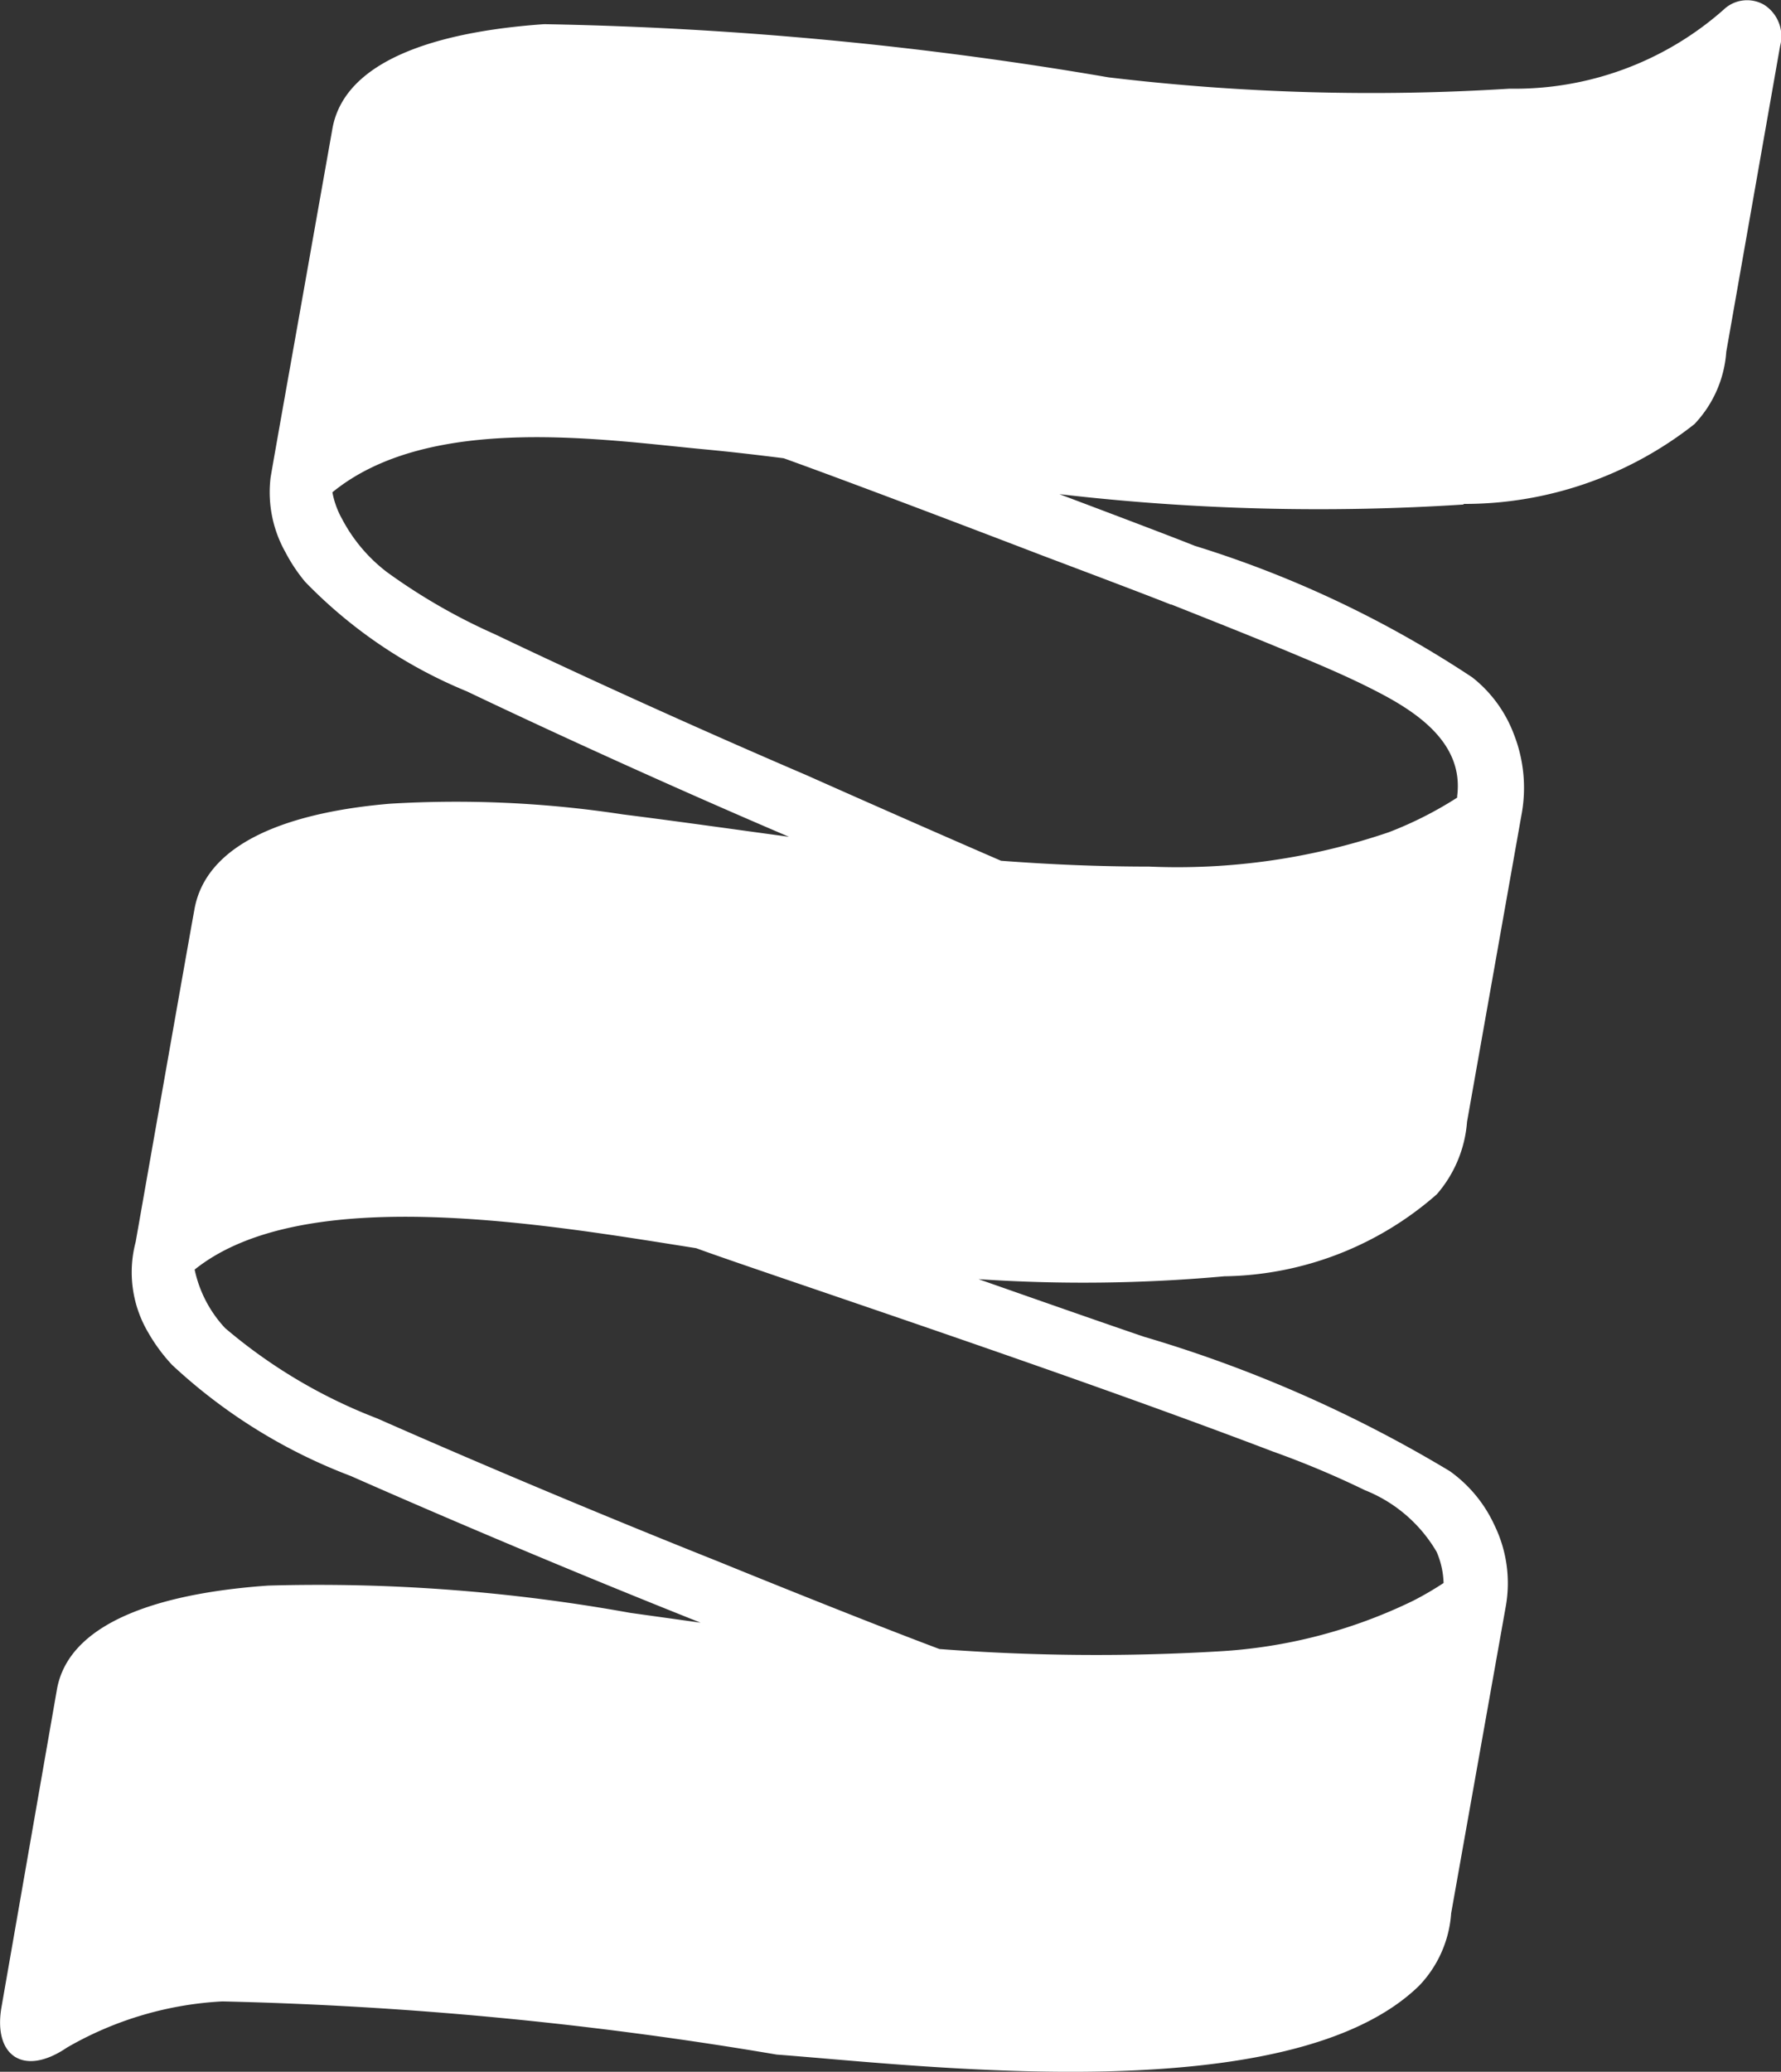<svg xmlns="http://www.w3.org/2000/svg" width="18.062" height="21" viewBox="0 0 18.062 21">
  <rect x="0" y="0" width="18.062" height="21" fill="#333333" stroke="none"/>
  <path id="Path_130" data-name="Path 130" d="M14.842,5.109A3.764,3.764,0,0,0,17.184,4.3a1.184,1.184,0,0,0,.323-.733l.546-3.1a.379.379,0,0,0-.16-.416A.344.344,0,0,0,17.479.1a3.2,3.2,0,0,1-2.171.8A22.42,22.42,0,0,1,11.242.785,37.75,37.75,0,0,0,5.519.246C4.607.309,3.5.546,3.37,1.312L3.159,2.5c-.052.3-.372,2.086-.415,2.343a1.239,1.239,0,0,0,.151.756,1.675,1.675,0,0,0,.2.3,4.84,4.84,0,0,0,1.64,1.11c.878.419,2.069.963,3.266,1.474h0c-.561-.076-1.122-.156-1.685-.227a11.2,11.2,0,0,0-2.365-.108c-.834.071-1.855.317-1.981,1.082-.034.177-.594,3.359-.594,3.359a1.2,1.2,0,0,0,.127.919v0a1.749,1.749,0,0,0,.243.329,5.523,5.523,0,0,0,1.811,1.125c.956.422,2.247.97,3.548,1.487l-.716-.1a17.776,17.776,0,0,0-3.667-.276c-.911.063-2.023.3-2.147,1.066L.017,20.335c-.092.5.218.723.662.421a3.515,3.515,0,0,1,1.576-.468,38.83,38.83,0,0,1,5.622.539c1.5.112,5.213.576,6.517-.7a1.18,1.18,0,0,0,.323-.733l.552-3.1a1.34,1.34,0,0,0-.114-.835,1.376,1.376,0,0,0-.452-.546,13.308,13.308,0,0,0-3.1-1.362c-.272-.092-.887-.306-1.679-.584a15.834,15.834,0,0,0,2.492-.029,3.336,3.336,0,0,0,2.155-.831,1.265,1.265,0,0,0,.307-.735l.551-3.105a1.487,1.487,0,0,0-.079-.831,1.324,1.324,0,0,0-.419-.569,10.918,10.918,0,0,0-2.813-1.333c-.228-.091-.726-.28-1.374-.524a22.759,22.759,0,0,0,4.1.105m-1.933,9.6a9.255,9.255,0,0,1,.931.391,1.473,1.473,0,0,1,.728.626.851.851,0,0,1,.07.315,3.274,3.274,0,0,1-.307.179,5.164,5.164,0,0,1-1.976.514,21.02,21.02,0,0,1-2.83-.024c-.884-.332-2.25-.89-2.25-.89-1.14-.454-2.393-.98-3.453-1.448a5.314,5.314,0,0,1-1.541-.915,1.248,1.248,0,0,1-.309-.593c1.109-.888,3.559-.458,5.086-.217.647.238,3.662,1.227,5.851,2.062m-1.03-8.586c.44.175.881.349,1.318.533.258.108.515.219.764.348.412.212.883.526.815,1.06l0,.016a3.817,3.817,0,0,1-.694.351,6.656,6.656,0,0,1-2.432.348c-.5,0-1-.021-1.5-.059-.974-.422-1.974-.868-1.974-.868-1.043-.447-2.19-.965-3.161-1.429A6.013,6.013,0,0,1,3.924,5.8a1.632,1.632,0,0,1-.453-.535.888.888,0,0,1-.1-.274c.992-.81,2.771-.528,3.787-.434.265.025.528.056.79.089.887.319,2.631.989,2.631.989.61.23,1.077.407,1.295.494" transform="translate(0 -0.001)" fill="#fff"/>
</svg>
